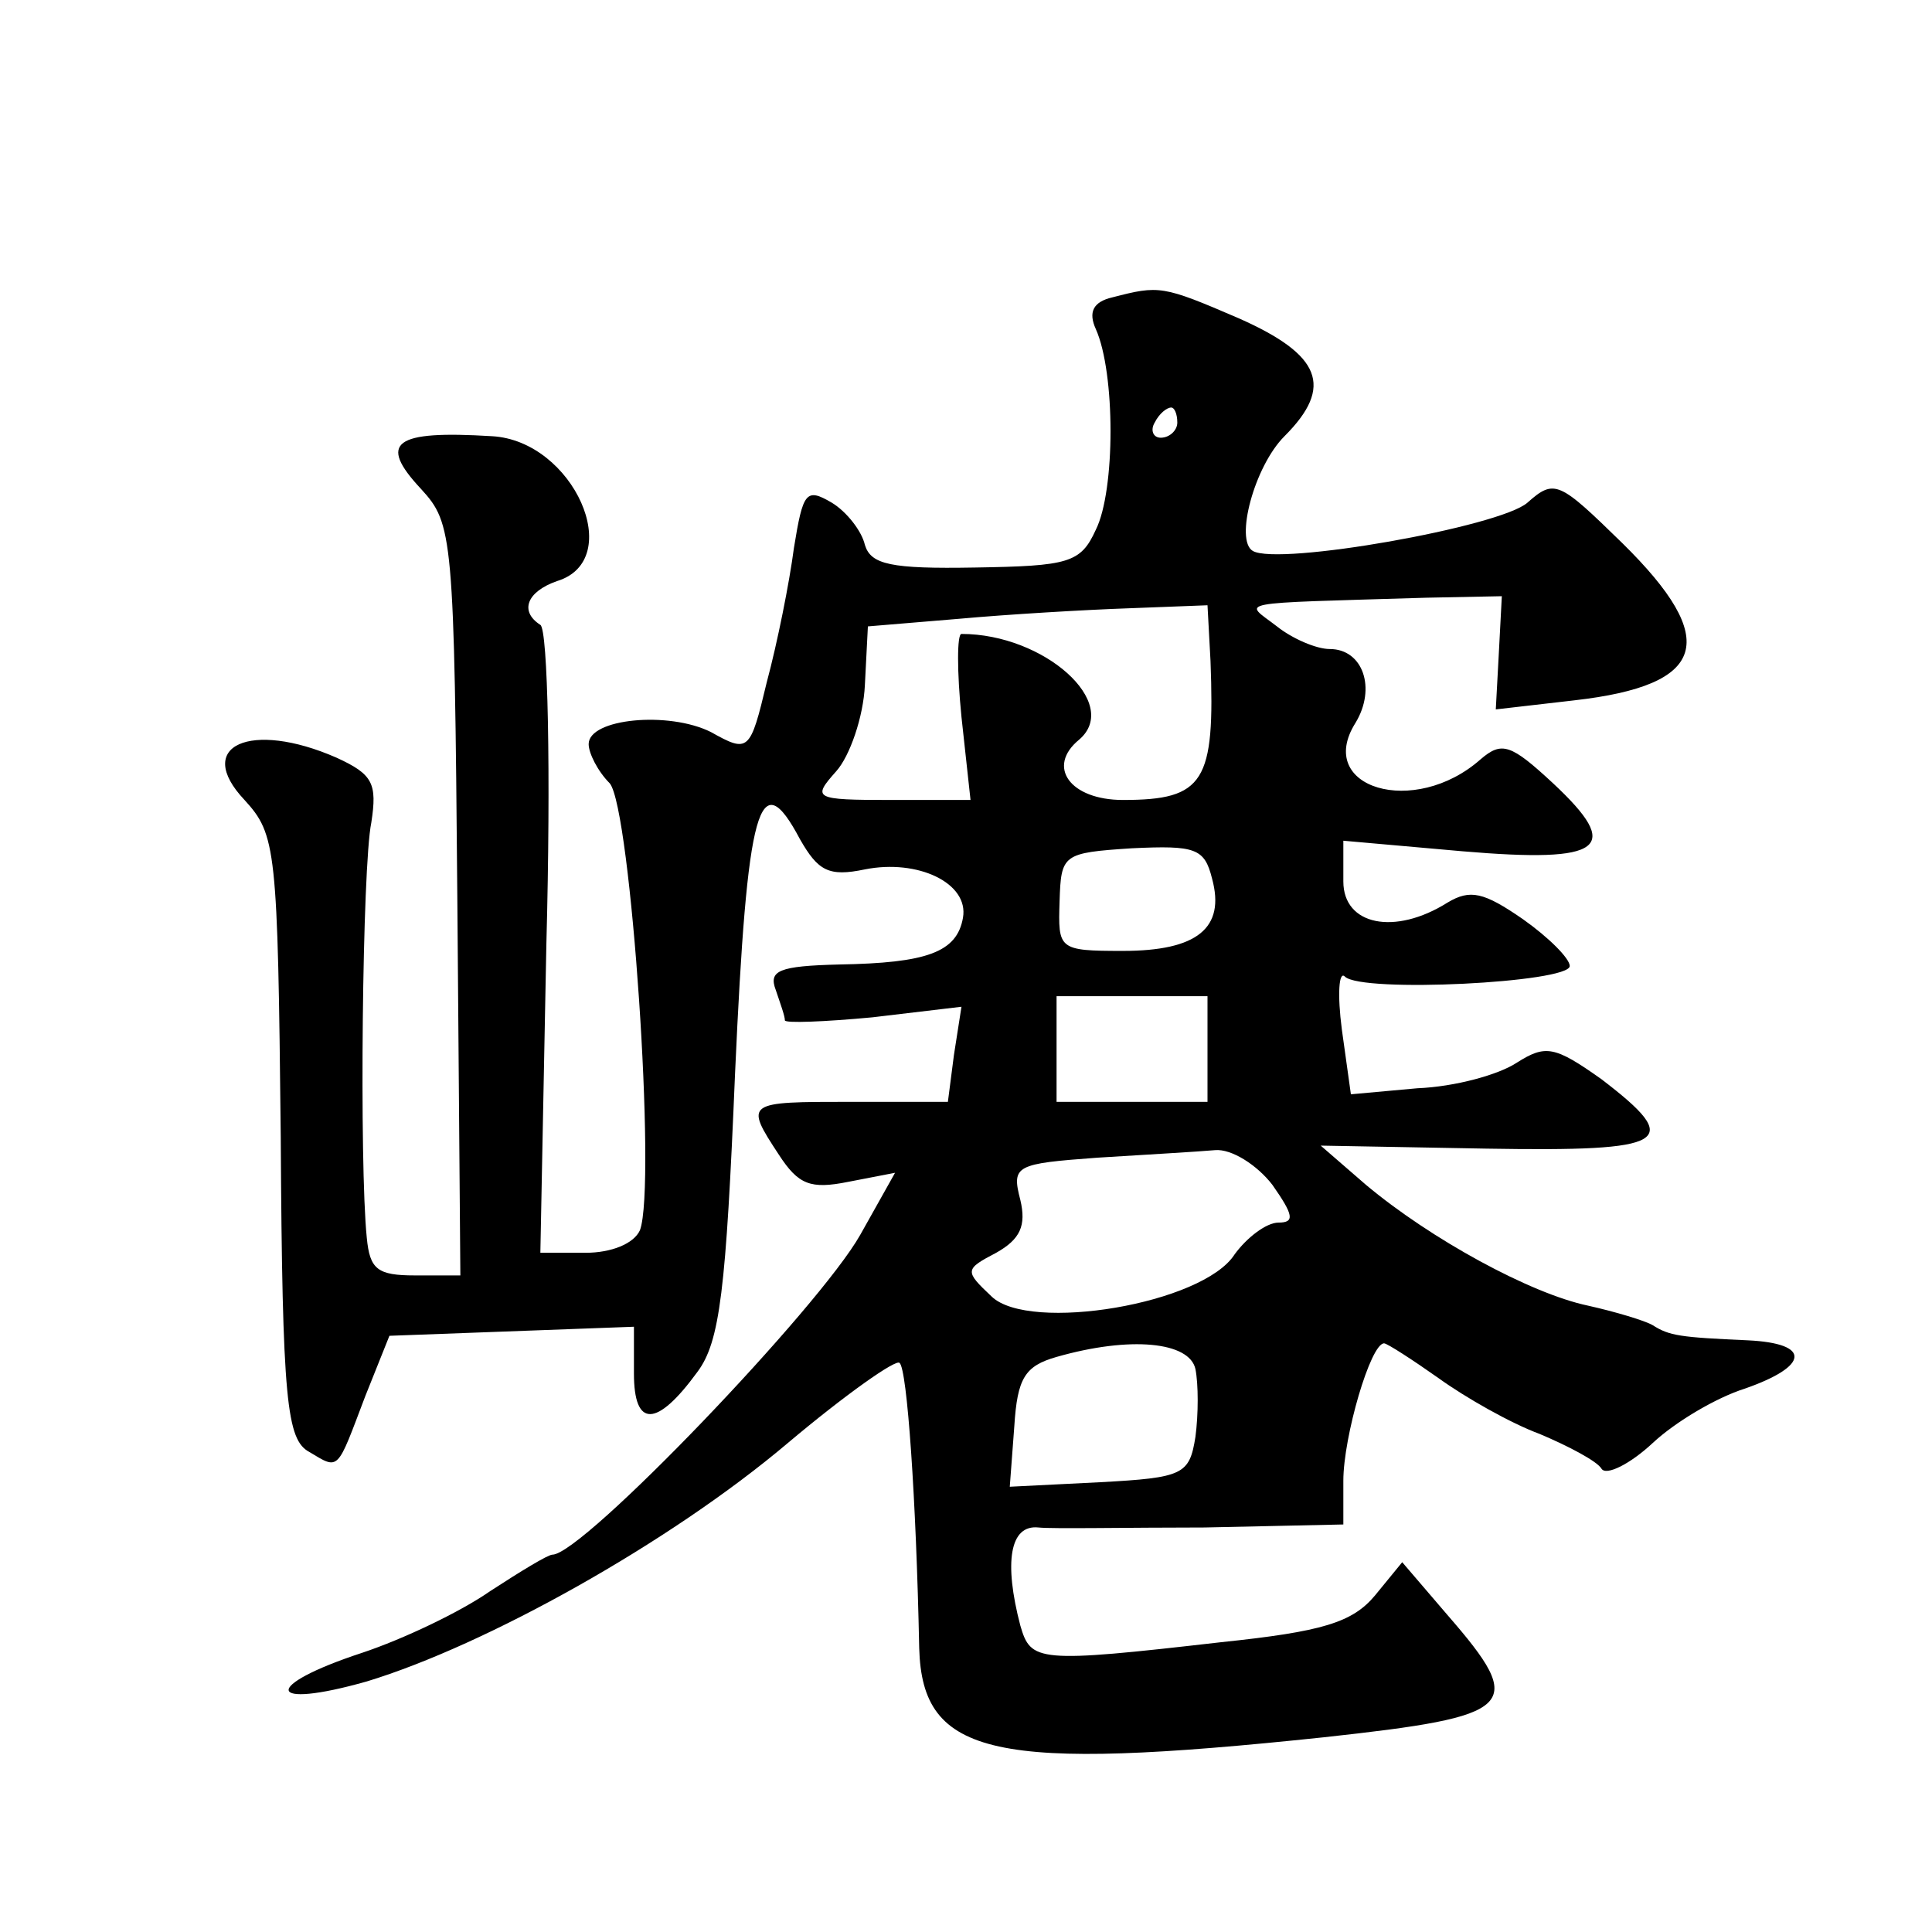 <?xml version="1.0" standalone="no"?>
<!DOCTYPE svg PUBLIC "-//W3C//DTD SVG 20010904//EN"
 "http://www.w3.org/TR/2001/REC-SVG-20010904/DTD/svg10.dtd">
<svg version="1.0" xmlns="http://www.w3.org/2000/svg"
 width="128pt" height="128pt" viewBox="0 0 128 128"
 preserveAspectRatio="xMidYMid meet">
<g transform="translate(0,128) scale(0.1,-0.1)"
fill="#0" stroke="none">
<path d="M737 1083 c-13 -3 -16 -10 -11 -21 13 -29 13 -107 0 -133 -10 -22 -18
-24 -80 -25 -56 -1 -69 2 -73 15 -2 9 -12 22 -22 28 -17 10 -19 7 -25 -30 -3 -23
-11 -63 -18 -89 -11 -46 -12 -47 -37 -33 -28 14 -81 9 -81 -8 0 -6 6 -18 14 -26
14 -17 31 -266 20 -296 -4 -9 -19 -15 -36 -15 l-30 0 4 205 c3 113 1 208 -4 211
-14 9 -9 22 11 29 46 14 11 93 -43 96 -65 4 -76 -4 -47 -35 21 -23 22 -30 24 -272
l2 -249 -30 0 c-25 0 -30 4 -32 25 -5 49 -3 246 3 275 4 26 1 32 -23 43 -57 25
-95 8 -61 -28 21 -23 22 -32 24 -223 1 -176 4 -201 19 -209 20 -12 18 -13 37 37
l16 40 81 3 81 3 0 -31 c0 -36 15 -36 42 1 15 20 19 54 25 198 8 178 16 206 43
155 12 -21 19 -25 43 -20 35 7 69 -9 65 -32 -4 -23 -24 -30 -82 -31 -40 -1 -47
-4 -42 -17 3 -9 6 -17 6 -20 0 -2 26 -1 58 2 l59 7 -5 -32 -4 -31 -64 0 c-70 0
-71 0 -48 -35 13 -20 21 -23 46 -18 l31 6 -23 -41 c-27 -48 -184 -212 -204 -212
-3 0 -21 -11 -41 -24 -20 -14 -58 -32 -85 -41 -67 -22 -64 -38 3 -19 79 24 201
92 279 158 38 32 72 56 74 53 5 -4 11 -90 13 -189 2 -72 50 -82 268 -59 128 14
135 20 82 81 l-30 35 -18 -22 c-15 -18 -35 -24 -102 -31 -122 -14 -126 -13 -133
11 -11 42 -7 67 12 65 9 -1 59 0 110 0 l92 2 0 29 c0 29 18 91 27 91 2 0 19 -11
36 -23 18 -13 48 -30 67 -37 19 -8 38 -18 41 -23 3 -5 19 3 34 17 15 14 42 30 61
36 43 15 44 30 2 32 -45 2 -52 3 -63 10 -5 3 -25 9 -43 13 -38 8 -104 44 -147 80
l-30 26 110 -2 c121 -2 131 4 76 46 -31 22 -37 23 -56 11 -12 -8 -41 -16 -66 -17
l-44 -4 -6 43 c-3 23 -2 39 2 35 11 -11 149 -4 149 7 0 5 -14 19 -31 31 -26 18
-35 20 -50 11 -35 -22 -69 -15 -69 14 l0 27 79 -7 c94 -8 106 2 60 45 -28 26 -34
28 -48 16 -44 -39 -110 -19 -83 24 14 23 5 49 -17 49 -9 0 -25 7 -35 15 -22 17
-32 15 99 19 l50 1 -2 -38 -2 -37 52 6 c88 10 97 40 32 104 -42 41 -45 43 -63 27
-18 -16 -165 -42 -182 -32 -12 7 1 56 21 76 33 33 24 54 -30 78 -51 22 -53 22 -84
14z m43 -83 c0 -5 -5 -10 -11 -10 -5 0 -7 5 -4 10 3 6 8 10 11 10 2 0 4 -4 4 -10z
m22 -158 c3 -80 -4 -92 -58 -92 -35 0 -51 22 -29 40 28 24 -23 70 -78 70 -3 0 -3
-25 0 -55 l6 -55 -53 0 c-51 0 -52 1 -36 19 9 10 18 36 19 57 l2 39 60 5 c33 3
84 6 113 7 l52 2 2 -37z m1 -144 c9 -33 -10 -48 -59 -48 -43 0 -43 1 -42 33 1 31
2 32 48 35 42 2 48 0 53 -20z m-3 -113 l0 -35 -50 0 -50 0 0 35 0 35 50 0 50 0
0 -35z m43 -90 c14 -20 15 -25 4 -25 -8 0 -21 -10 -29 -21 -21 -33 -136 -52 -161
-28 -18 17 -18 18 3 29 16 9 20 18 16 35 -6 23 -3 24 51 28 32 2 67 4 78 5 11 1
28 -10 38 -23z m-51 -122 c2 -10 2 -30 0 -45 -4 -25 -8 -27 -63 -30 l-60 -3 3 40
c2 32 7 40 28 46 49 14 88 10 92 -8z"/>
</g>
</svg>
